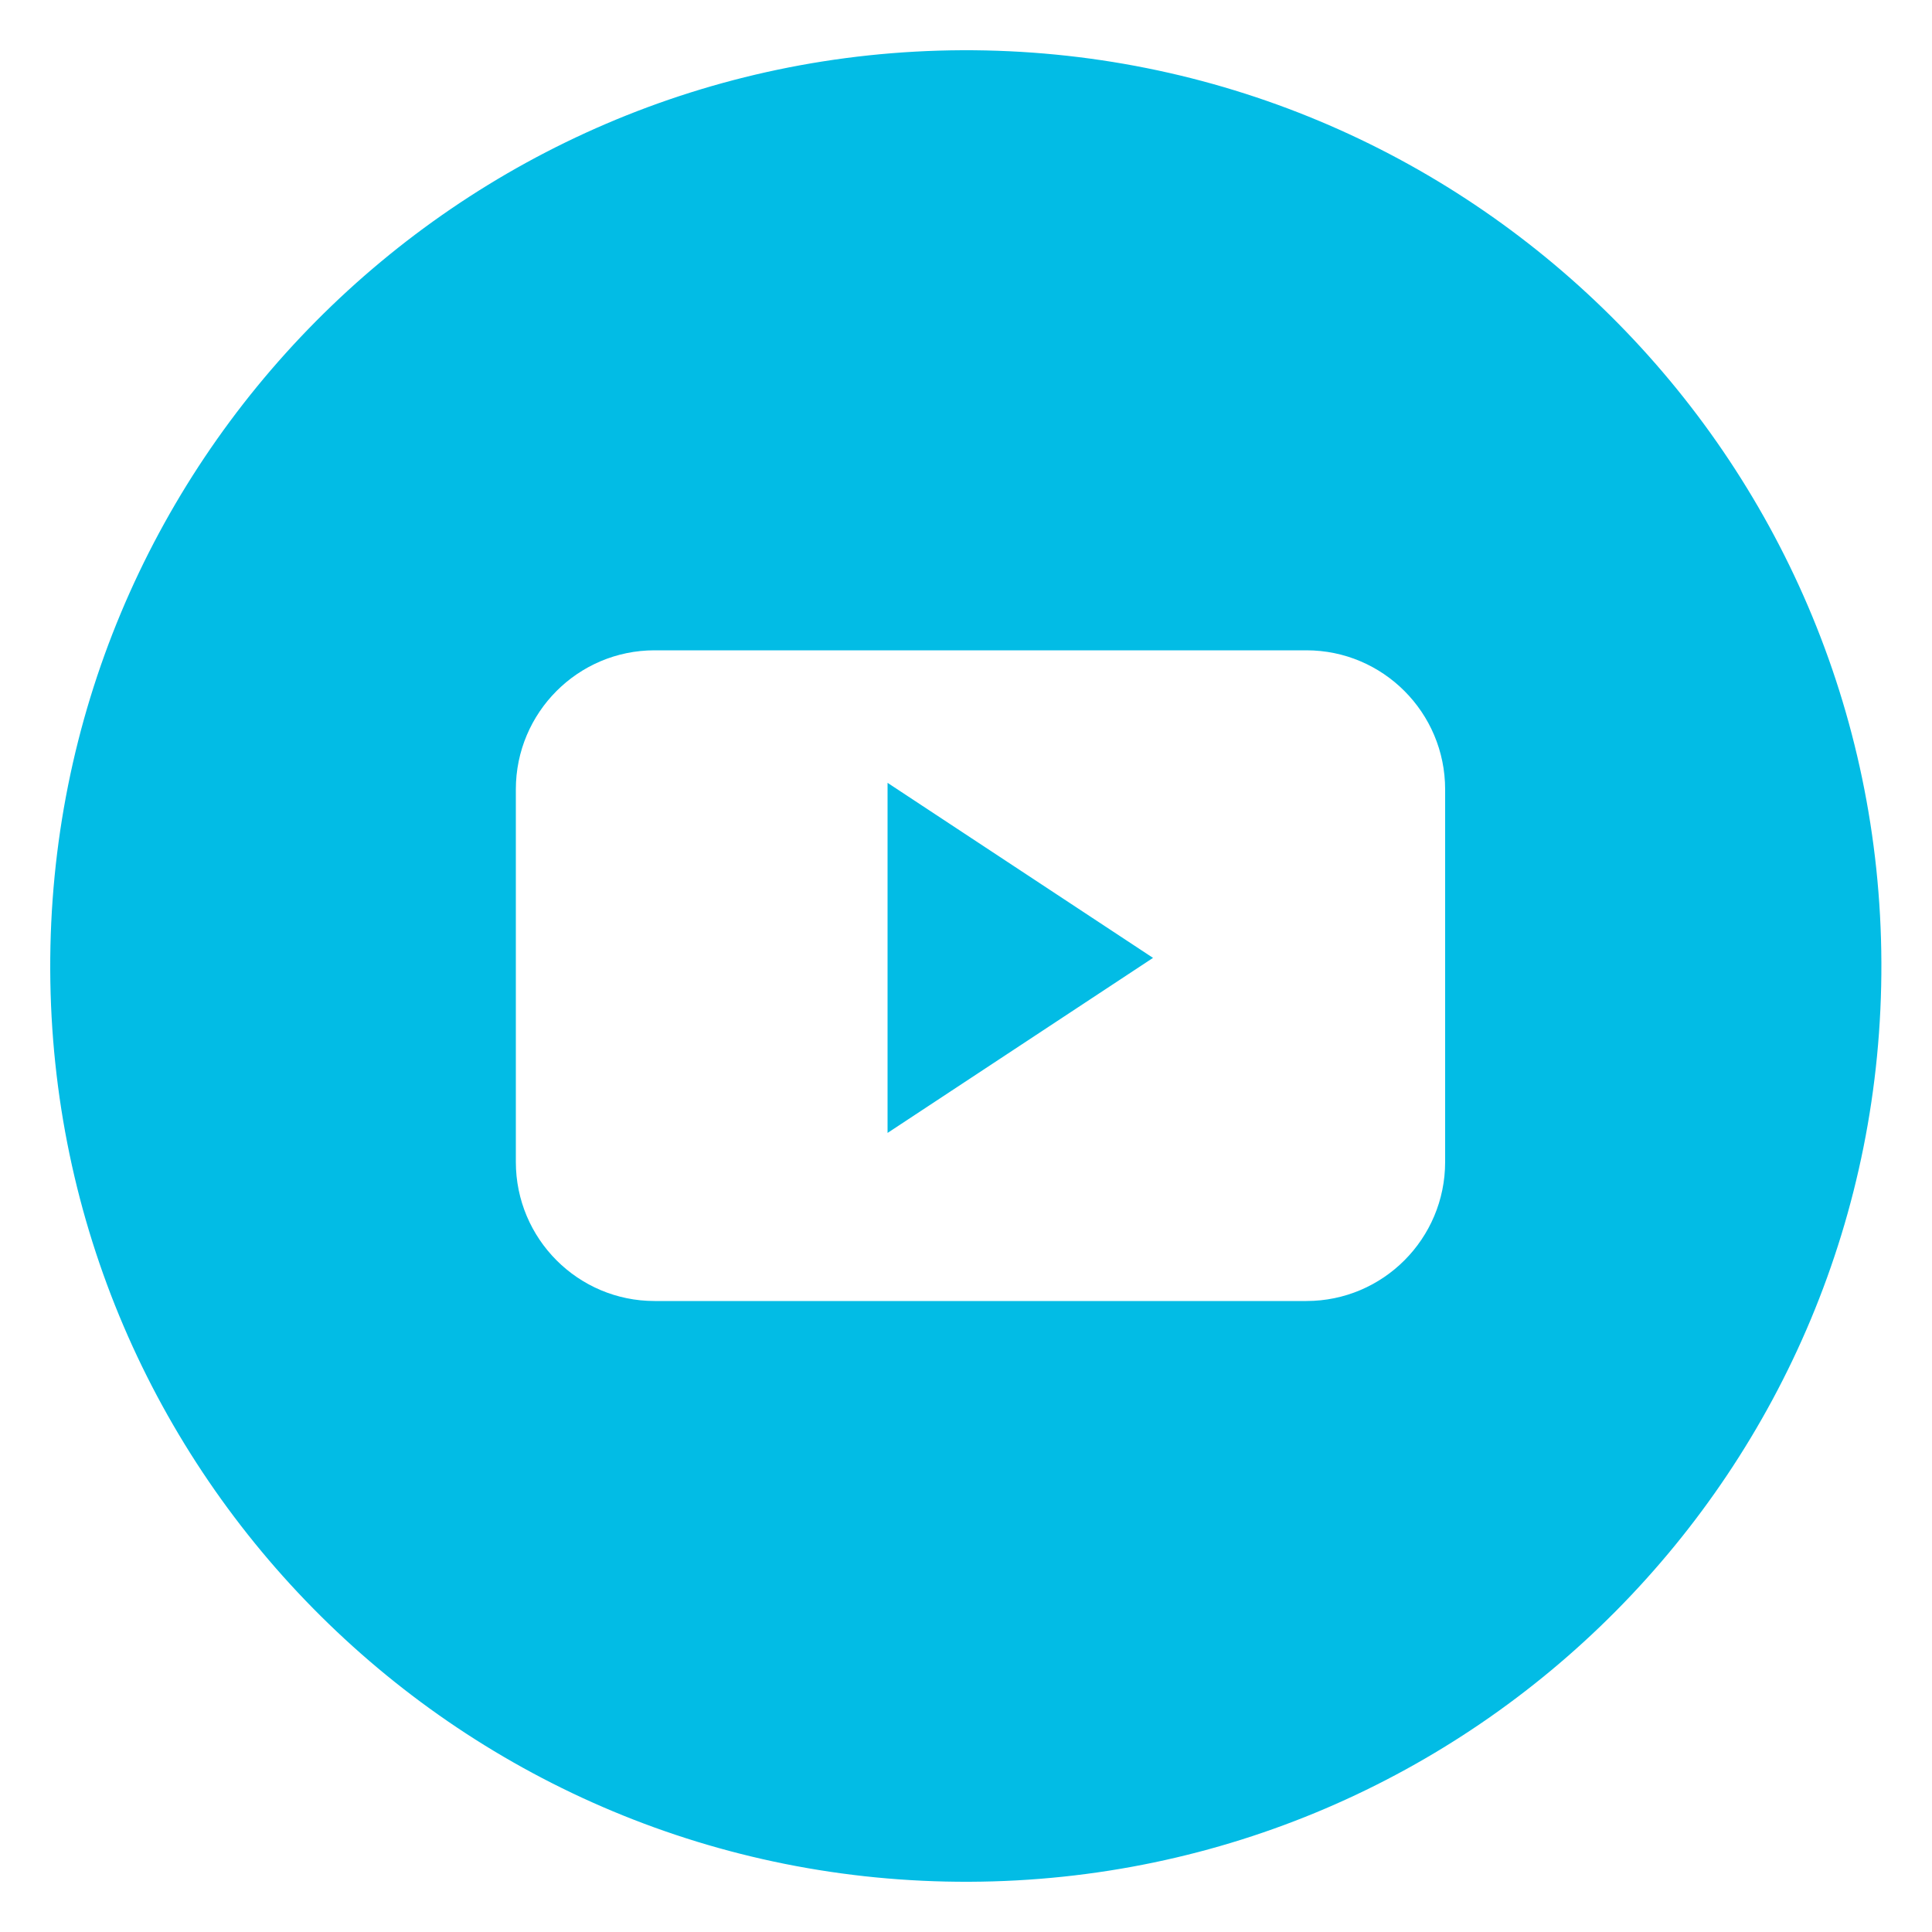 <?xml version="1.0" encoding="utf-8"?>
<!-- Generator: Adobe Illustrator 22.1.0, SVG Export Plug-In . SVG Version: 6.00 Build 0)  -->
<svg version="1.1" id="Layer_1" xmlns="http://www.w3.org/2000/svg" xmlns:xlink="http://www.w3.org/1999/xlink" x="0px" y="0px"
	 fill="#02bce5" viewBox="0 0 500 500" style="enable-background:new 0 0 500 500;" xml:space="preserve">
<g>
	<polygon points="229.7,293.2 298.4,247.9 229.7,202.6 	"/>
	<path d="M249,13C118.2,13.6,12.5,120.1,13,251s107,236.5,237.9,236s236.5-107,236-237.9S379.9,12.5,249,13z M374,204.3v96.4
		c0,19.9-16.1,36-35.9,36H169.4c-19.8,0-35.9-16.1-35.9-36v-96.4c0-19.9,16.1-36,35.9-36h168.7C357.9,168.3,374,184.4,374,204.3
		L374,204.3z"/>
</g>
</svg>
